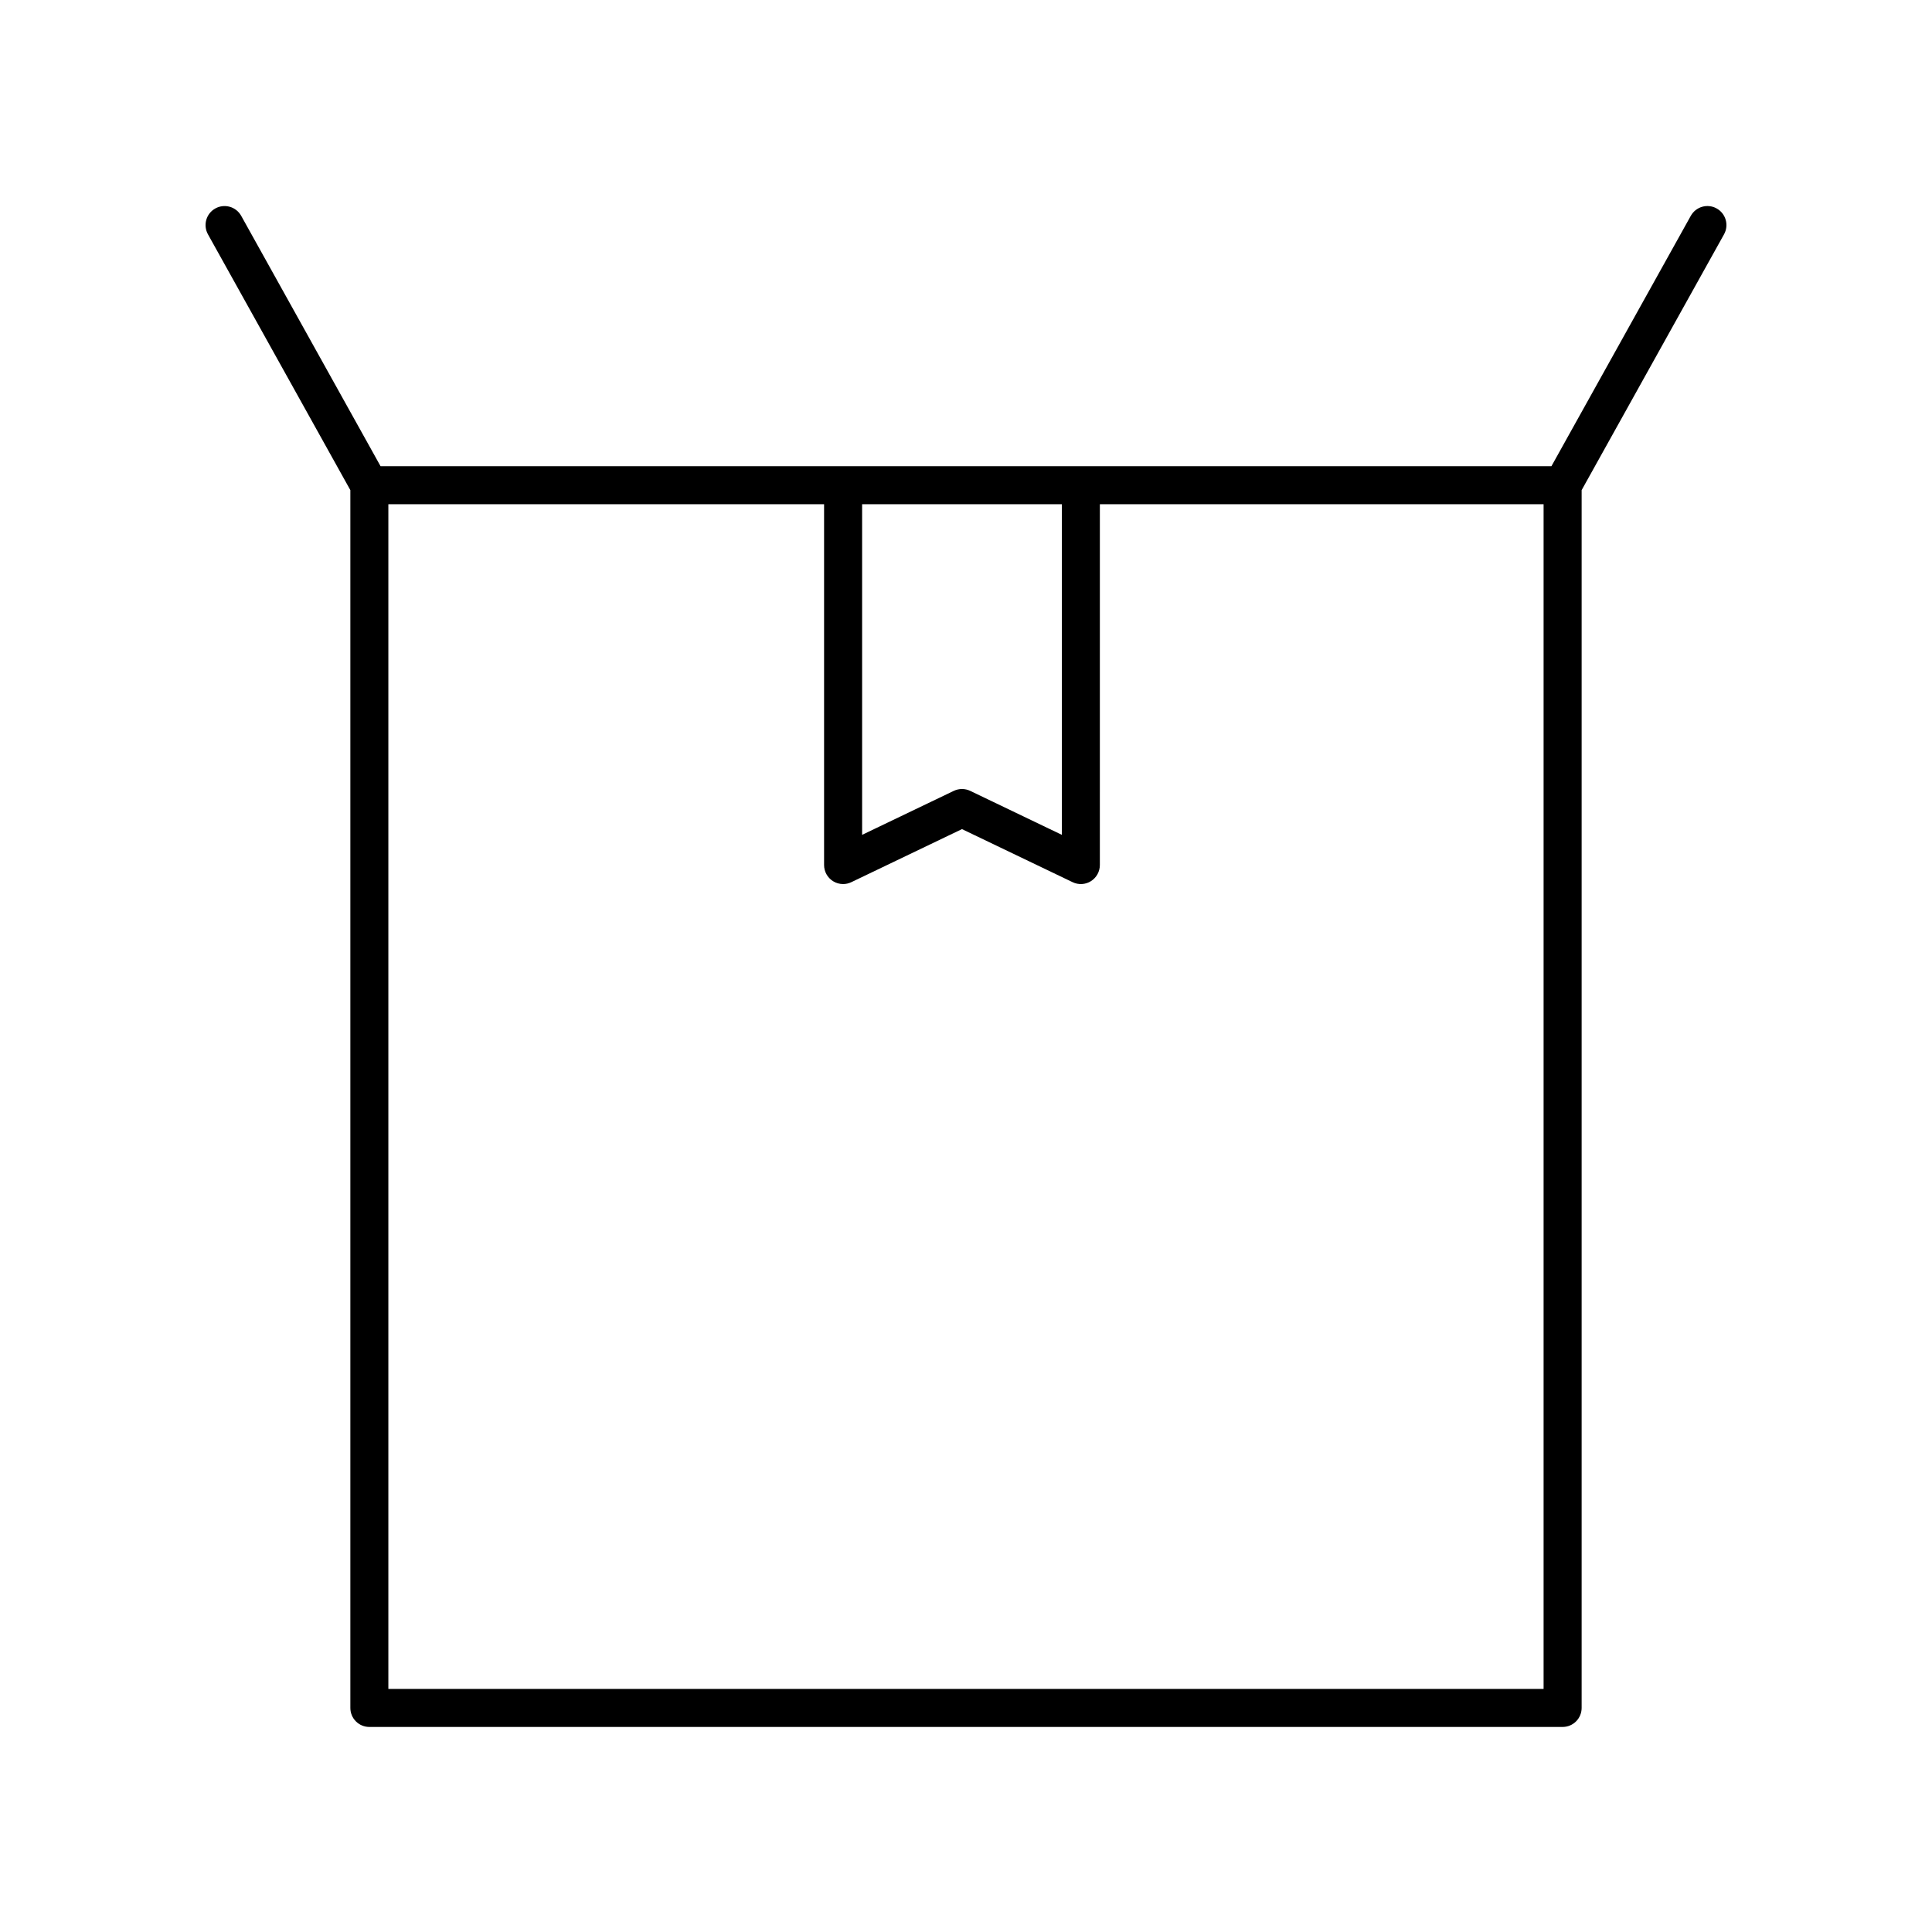 <?xml version="1.0" encoding="UTF-8"?>
<!-- Uploaded to: SVG Repo, www.svgrepo.com, Generator: SVG Repo Mixer Tools -->
<svg fill="#000000" width="800px" height="800px" version="1.1" viewBox="144 144 512 512" xmlns="http://www.w3.org/2000/svg">
 <path d="m241.88 601.66h316.23c2.785 0 5.039-2.254 5.039-5.039v-322.73l37.738-67.793c1.352-2.43 0.477-5.5-1.953-6.856-2.441-1.363-5.496-0.473-6.856 1.953l-36.93 66.348h-310.3l-36.93-66.348c-1.359-2.43-4.414-3.301-6.856-1.953-2.43 1.352-3.305 4.422-1.953 6.856l37.738 67.793v322.73c0 2.785 2.25 5.039 5.035 5.039zm5.039-10.078v-313.96h115.47v95.625c0 1.73 0.891 3.34 2.356 4.266 0.816 0.512 1.746 0.773 2.68 0.773 0.742 0 1.484-0.164 2.18-0.496l29.328-14.066 29.324 14.066c1.566 0.754 3.398 0.645 4.859-0.277 1.465-0.926 2.356-2.535 2.356-4.266l0.004-95.625h117.59v313.96zm125.55-313.96h52.934v87.621l-24.285-11.652c-1.379-0.66-2.981-0.66-4.359 0l-24.289 11.652z"/>
</svg>